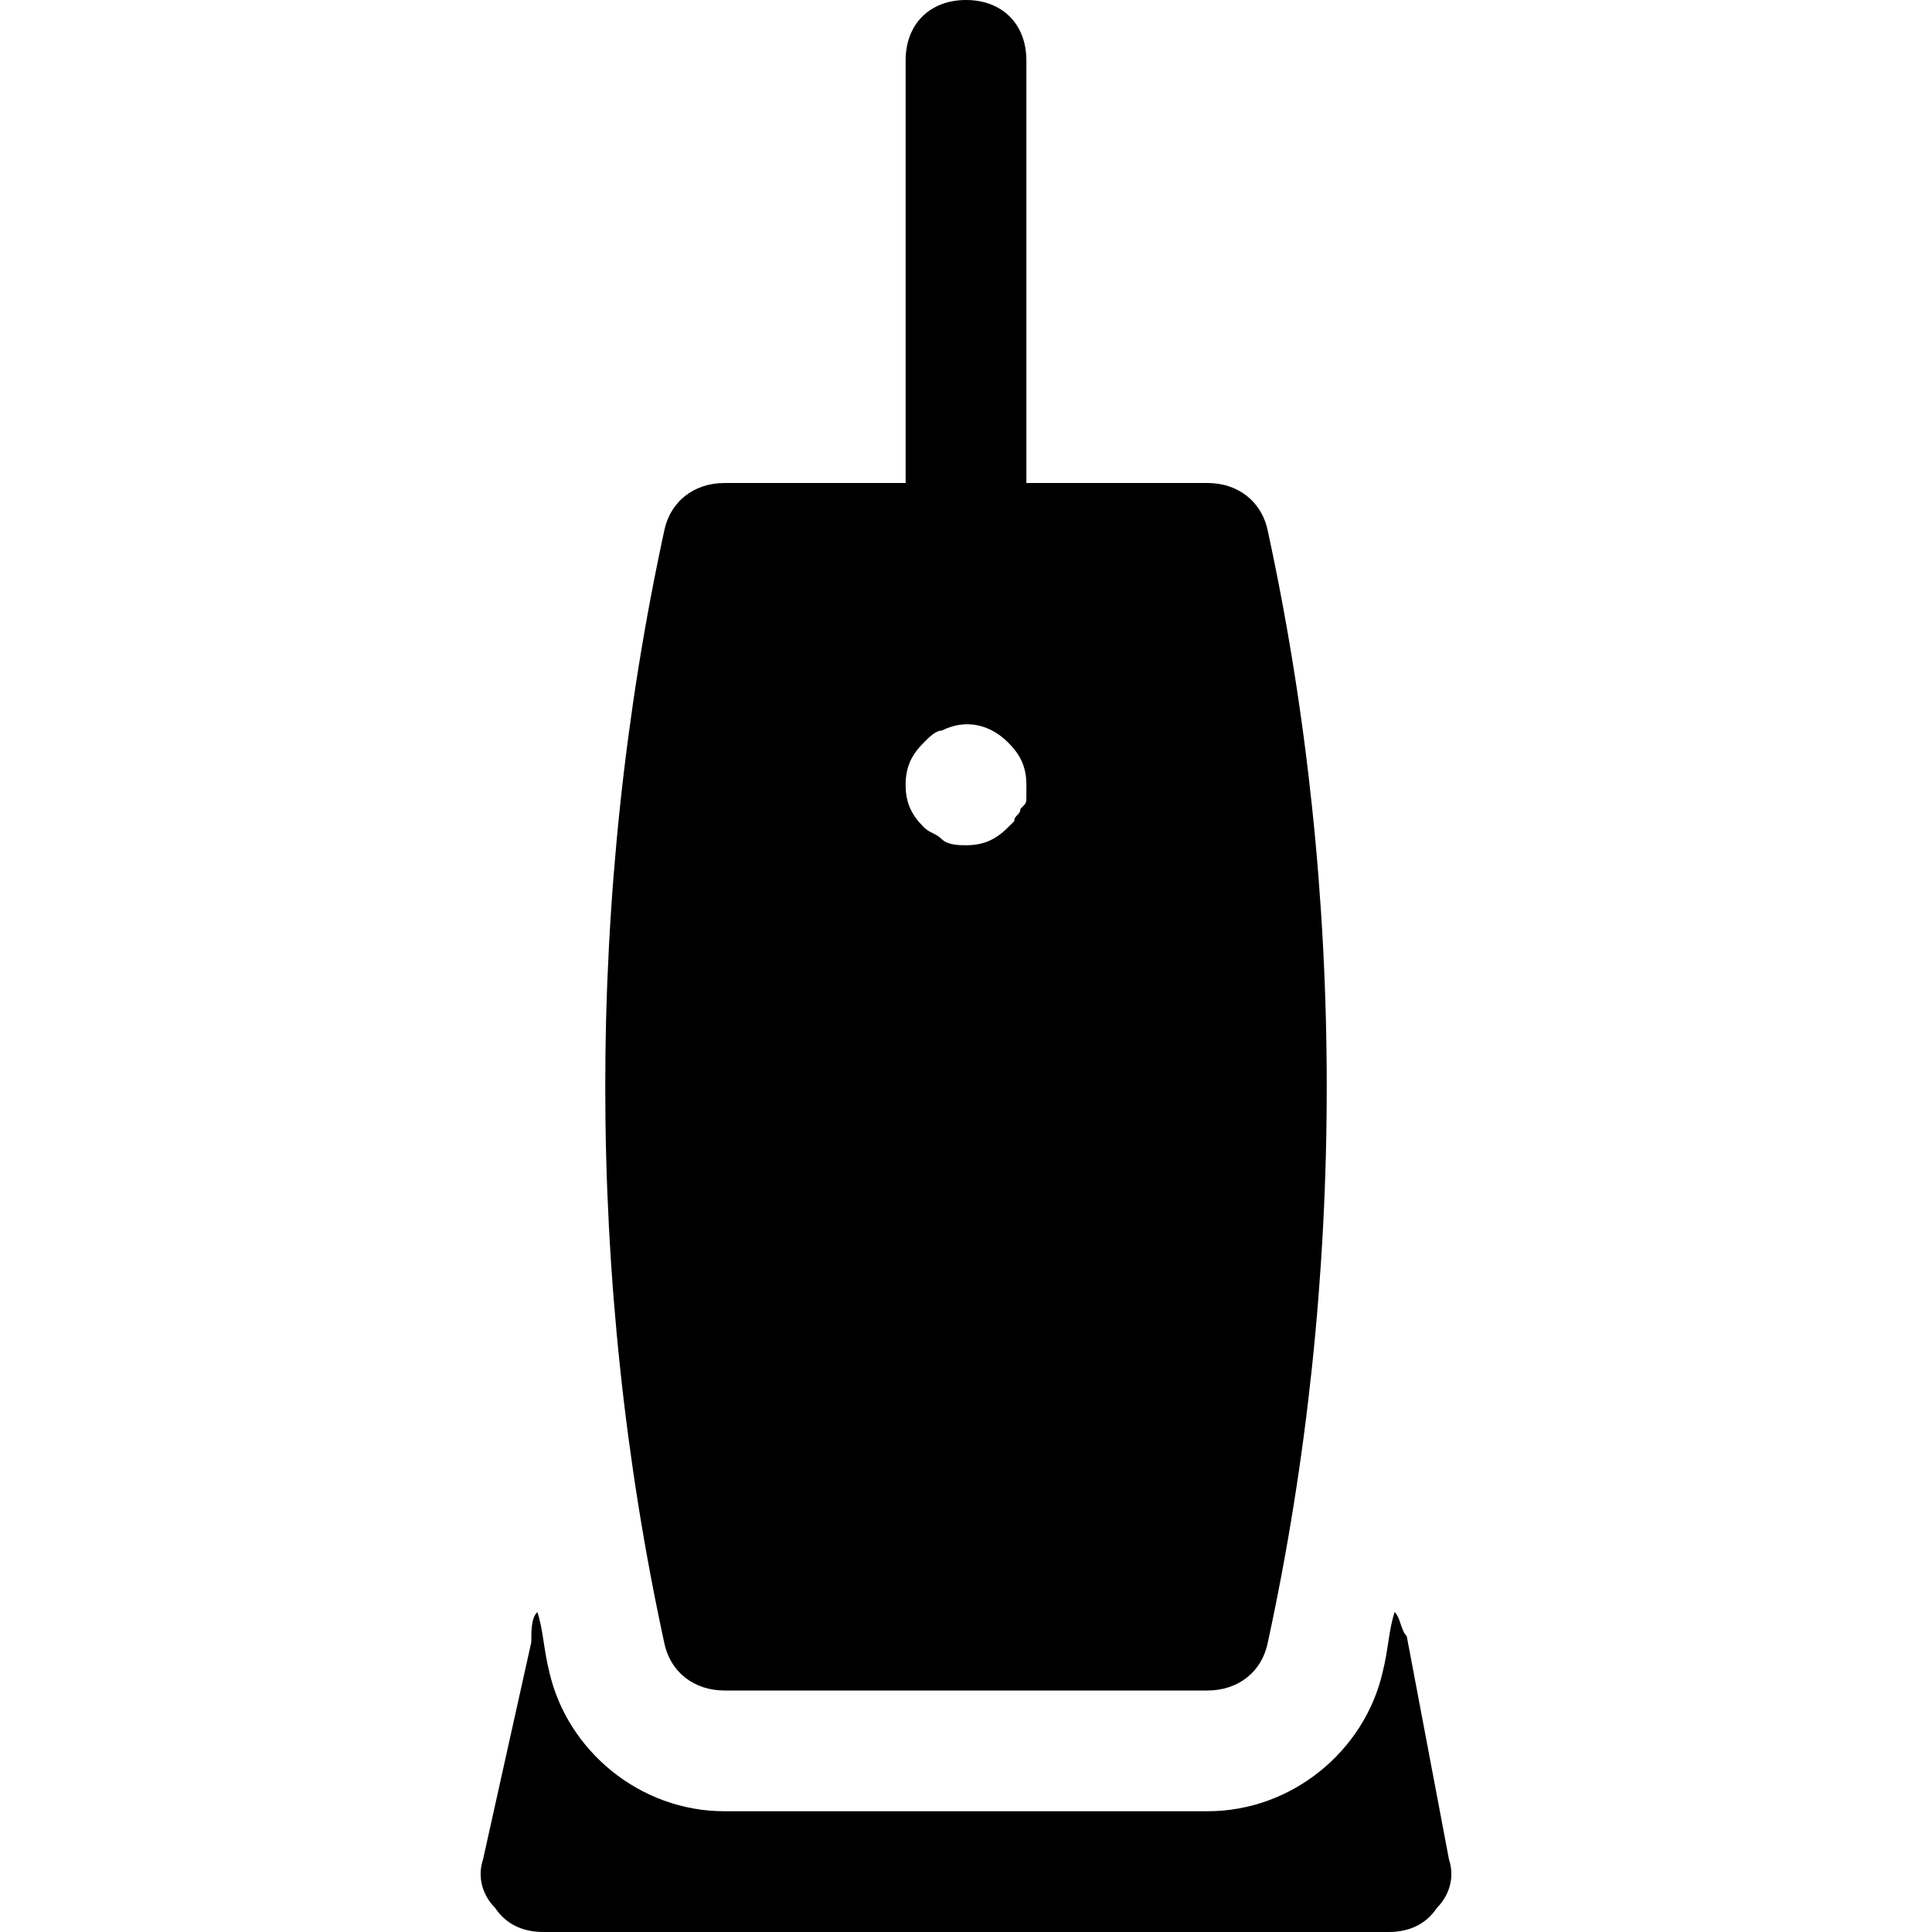 <?xml version="1.0" ?><svg id="Icons" style="enable-background:new 0 0 32 32;" version="1.1" viewBox="0 0 32 32" xml:space="preserve" xmlns="http://www.w3.org/2000/svg" xmlns:xlink="http://www.w3.org/1999/xlink"><style type="text/css">
	.st0{fill:none;stroke:#000000;stroke-width:2;stroke-linecap:round;stroke-linejoin:round;stroke-miterlimit:10;}
</style><g><path d="M16,10c-0.6,0-1-0.4-1-1V1c0-0.6,0.4-1,1-1s1,0.4,1,1v8C17,9.6,16.6,10,16,10z"/></g><path d="M21,8.8C20.9,8.3,20.5,8,20,8h-8c-0.5,0-0.9,0.3-1,0.8c-1.3,6-1.3,12.4,0,18.4c0.1,0.5,0.5,0.8,1,0.8h8c0.5,0,0.9-0.3,1-0.8  C22.3,21.2,22.3,14.8,21,8.8z M17,13.2c0,0.1,0,0.1-0.1,0.2c0,0.1-0.1,0.1-0.1,0.2c0,0-0.1,0.1-0.1,0.1C16.5,13.9,16.3,14,16,14  c-0.1,0-0.3,0-0.4-0.1c-0.1-0.1-0.2-0.1-0.3-0.2C15.1,13.5,15,13.3,15,13c0-0.3,0.1-0.5,0.3-0.7c0.1-0.1,0.2-0.2,0.3-0.2  c0.4-0.2,0.8-0.1,1.1,0.2c0.2,0.2,0.3,0.4,0.3,0.7C17,13.1,17,13.1,17,13.2z"/><path d="M23.1,26.7c-0.1,0.3-0.1,0.6-0.2,1C22.6,29,21.4,30,20,30h-8c-1.4,0-2.6-1-2.9-2.3C9,27.3,9,27,8.9,26.7  c-0.1,0.1-0.1,0.3-0.1,0.5L8,30.8c-0.1,0.3,0,0.6,0.2,0.8C8.4,31.9,8.7,32,9,32h14c0.3,0,0.6-0.1,0.8-0.4c0.2-0.2,0.3-0.5,0.2-0.8  l-0.7-3.7C23.2,27,23.2,26.8,23.1,26.7z"/></svg>